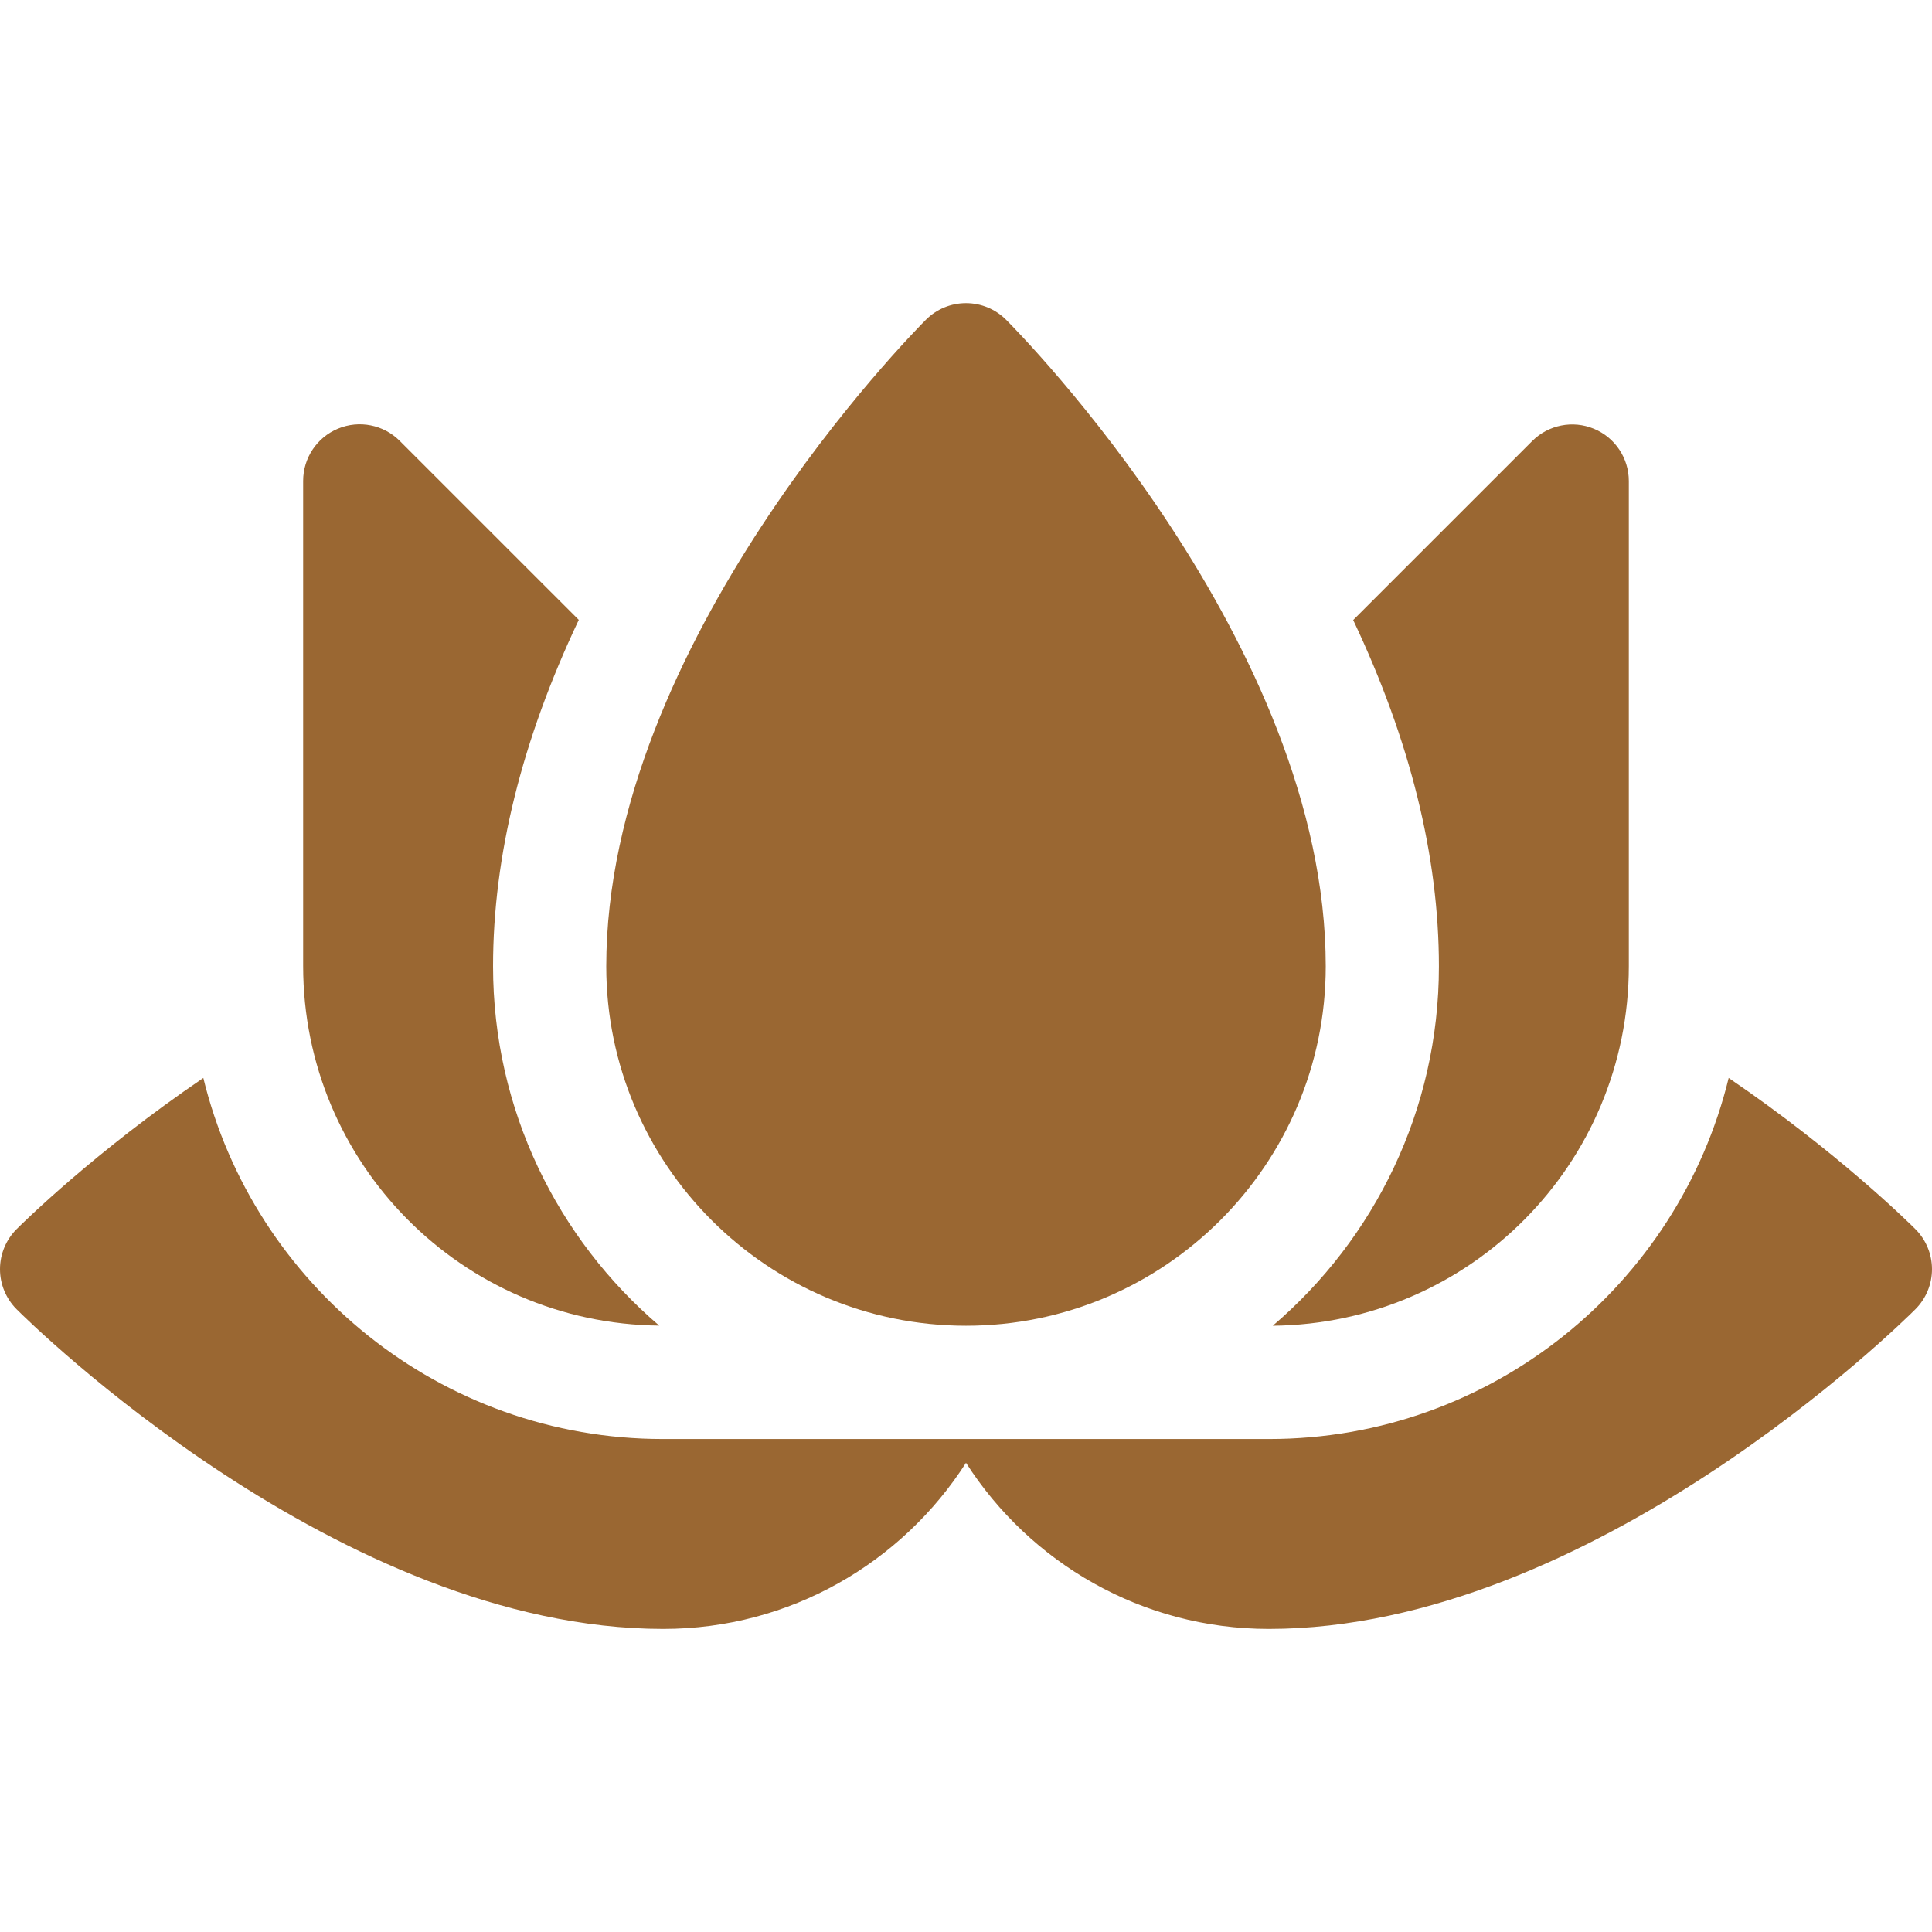 <svg width="54" height="54" viewBox="0 0 54 54" fill="none" xmlns="http://www.w3.org/2000/svg">
<path d="M53.537 34.356C53.365 34.184 51.347 32.19 48.317 30.129C46.908 35.913 41.684 40.221 35.472 40.221H18.527C12.316 40.221 7.092 35.913 5.683 30.129C2.653 32.19 0.635 34.184 0.463 34.356C0.167 34.652 0 35.055 0 35.474C0 35.894 0.167 36.296 0.463 36.593C0.828 36.958 9.503 45.529 18.537 45.529C22.087 45.529 25.213 43.676 27 40.886C28.787 43.676 31.913 45.529 35.463 45.529C44.497 45.529 53.172 36.958 53.537 36.593C53.833 36.296 54 35.894 54 35.474C54 35.055 53.833 34.652 53.537 34.356Z" fill="#9A6732"/>
<path d="M18.425 37.051C15.585 34.626 13.781 31.023 13.781 27.007C13.781 23.927 14.586 20.685 16.177 17.326L11.173 12.323C10.721 11.87 10.04 11.735 9.449 11.98C8.858 12.225 8.473 12.802 8.473 13.441V26.998C8.473 32.516 12.91 36.996 18.425 37.051Z" fill="#9A6732"/>
<path d="M35.574 37.055C41.079 37 45.526 32.53 45.526 27.002V13.445C45.526 12.805 45.141 12.229 44.55 11.984C43.959 11.739 43.278 11.874 42.826 12.327L37.822 17.33C39.413 20.689 40.218 23.931 40.218 27.011C40.218 31.027 38.414 34.63 35.574 37.055Z" fill="#9A6732"/>
<path d="M27 37.055C32.544 37.055 37.055 32.548 37.055 27.009C37.055 17.976 28.483 9.301 28.119 8.936C27.822 8.639 27.419 8.473 27 8.473C26.58 8.473 26.178 8.639 25.881 8.936C25.516 9.301 16.945 17.976 16.945 27.009C16.945 32.548 21.456 37.055 27 37.055Z" fill="#9A6732"/>
</svg>
